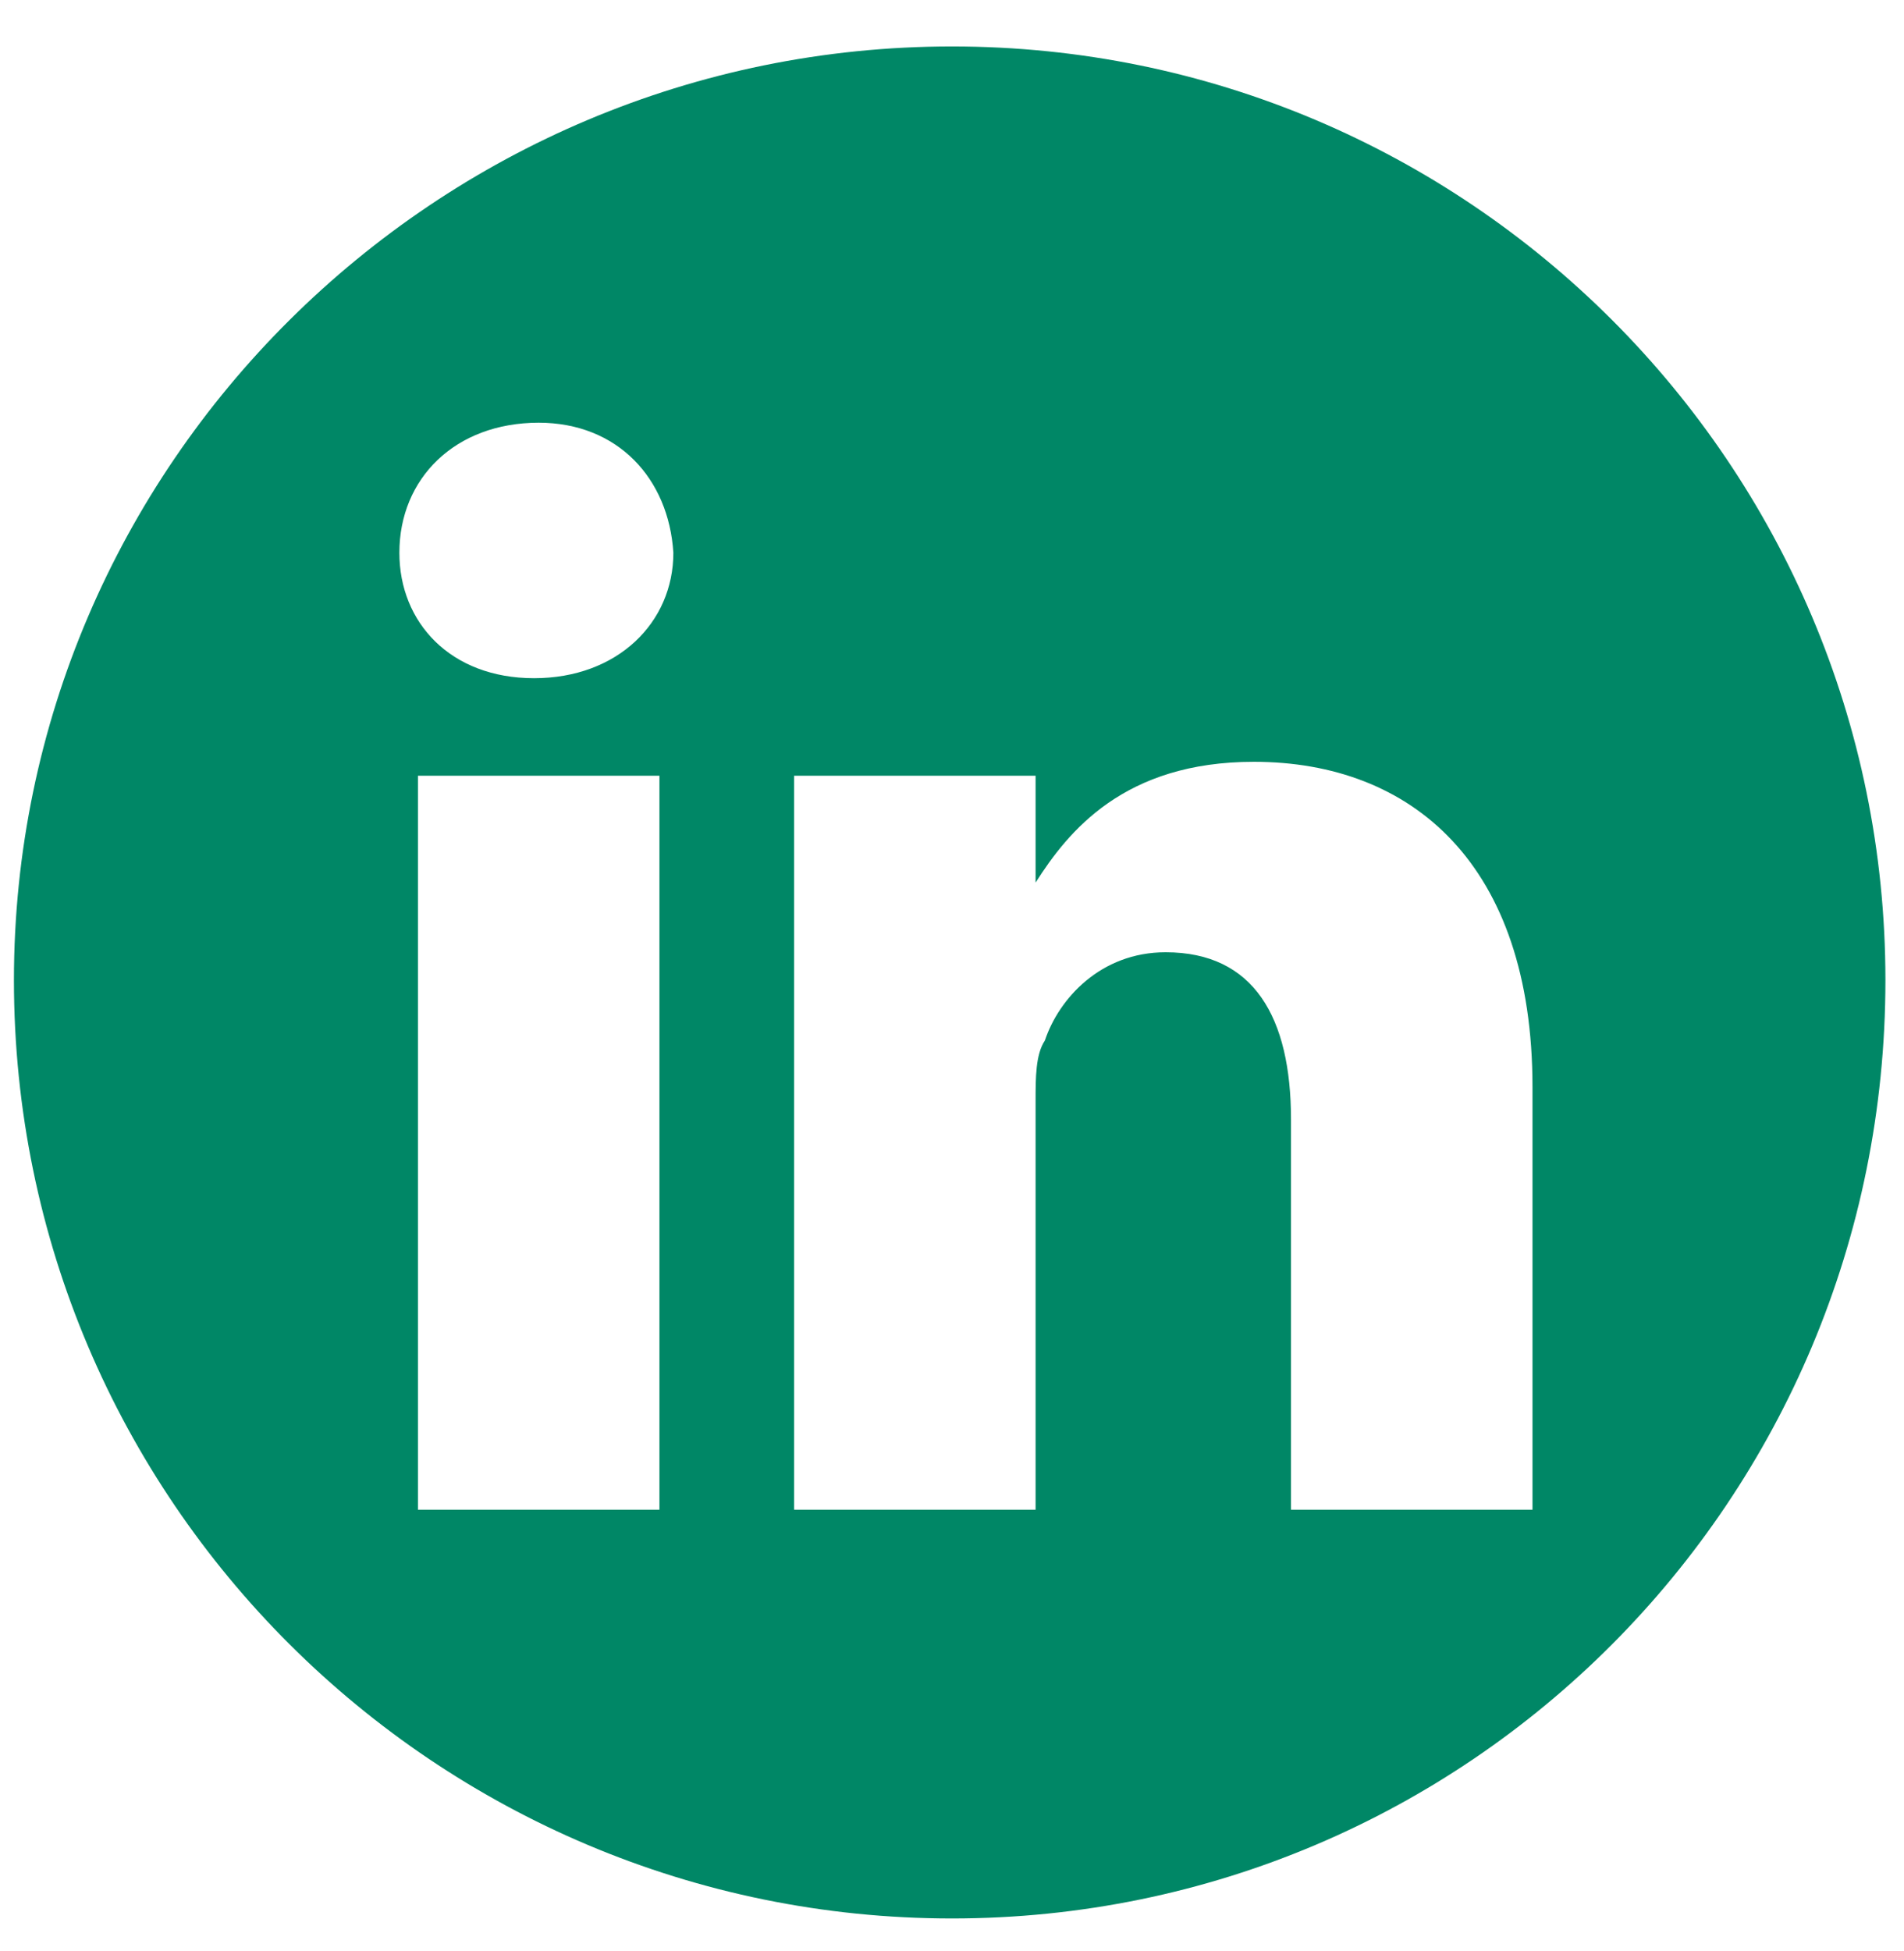 <svg version="1.2" xmlns="http://www.w3.org/2000/svg" viewBox="0 0 41 42" width="41" height="42"><defs><clipPath clipPathUnits="userSpaceOnUse" id="cp1"><path d="m-161-5464h1366v5622h-1366z"/></clipPath></defs><style>.a{fill:#008766}</style><g clip-path="url(#cp1)"><path fill-rule="evenodd" class="a" d="m20.5 1c11.1 0 20.1 9 20.1 20.1 0 11.2-9 20.2-20.1 20.2-11.1 0-20.2-9-20.2-20.2 0-11.1 9.1-20.1 20.2-20.1zm-6.3 31.5v-15.8h-5.2v15.8zm18.8 0v-9.1c0-4.8-2.6-7-6-7-2.8 0-4 1.5-4.7 2.6v-2.3h-5.2c0 1.5 0 15.8 0 15.8h5.2v-8.8c0-0.5 0-1 0.2-1.3 0.3-0.9 1.2-1.9 2.6-1.9 1.9 0 2.7 1.4 2.7 3.6v8.4zm-21.4-23.4c-1.8 0-3 1.2-3 2.8 0 1.5 1.1 2.7 2.9 2.7 1.8 0 3-1.2 3-2.7-0.1-1.6-1.2-2.8-2.9-2.8z"/></g></svg>